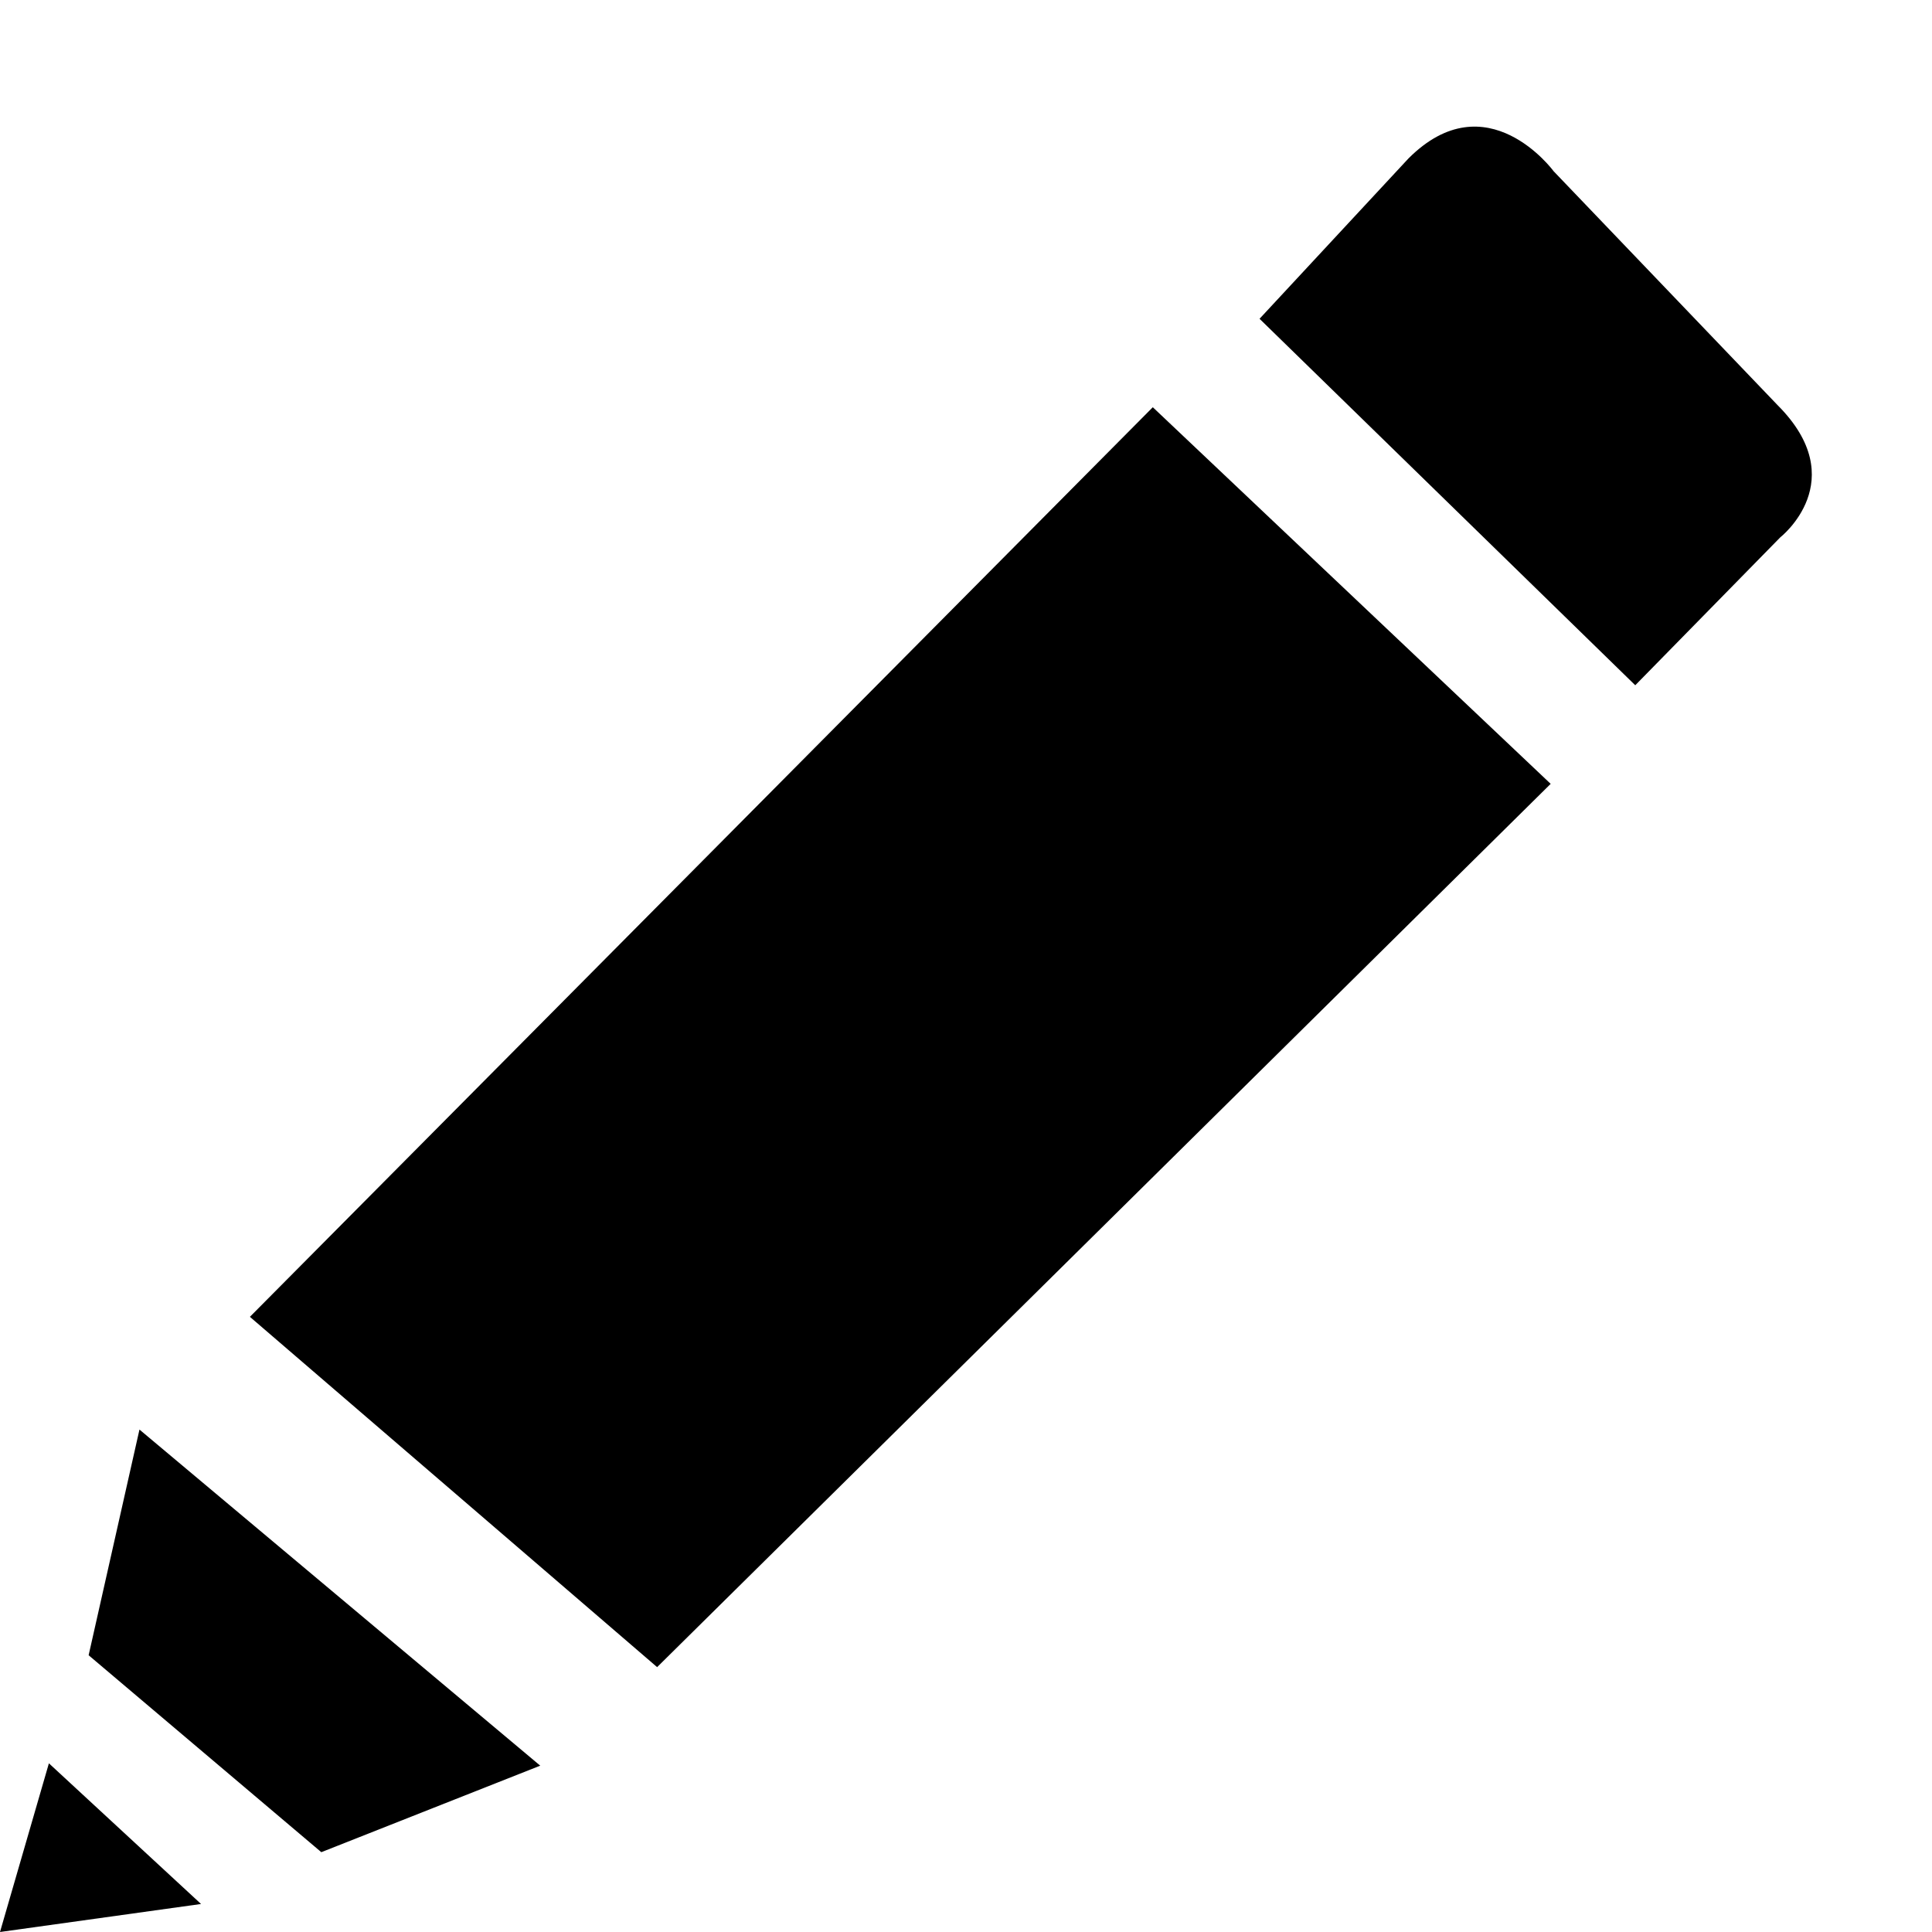 <svg xmlns="http://www.w3.org/2000/svg" width="32" height="32" viewBox="0 0 32 32"><title>Edit</title><path d="M29.442 6.71c1.25 1.25.045 2.19.045 2.19l-2.402 2.45-6.223-6.07 2.468-2.657c1.297-1.296 2.402.212 2.402.212l3.71 3.875zM4.14 21.81L19.094 6.745l6.59 6.238-14.8 14.63-6.746-5.803zM0 32l.81-2.794 2.52 2.33L0 32zm1.468-4.584l.842-3.738 6.638 5.567-3.626 1.433-3.854-3.262z"/></svg>
